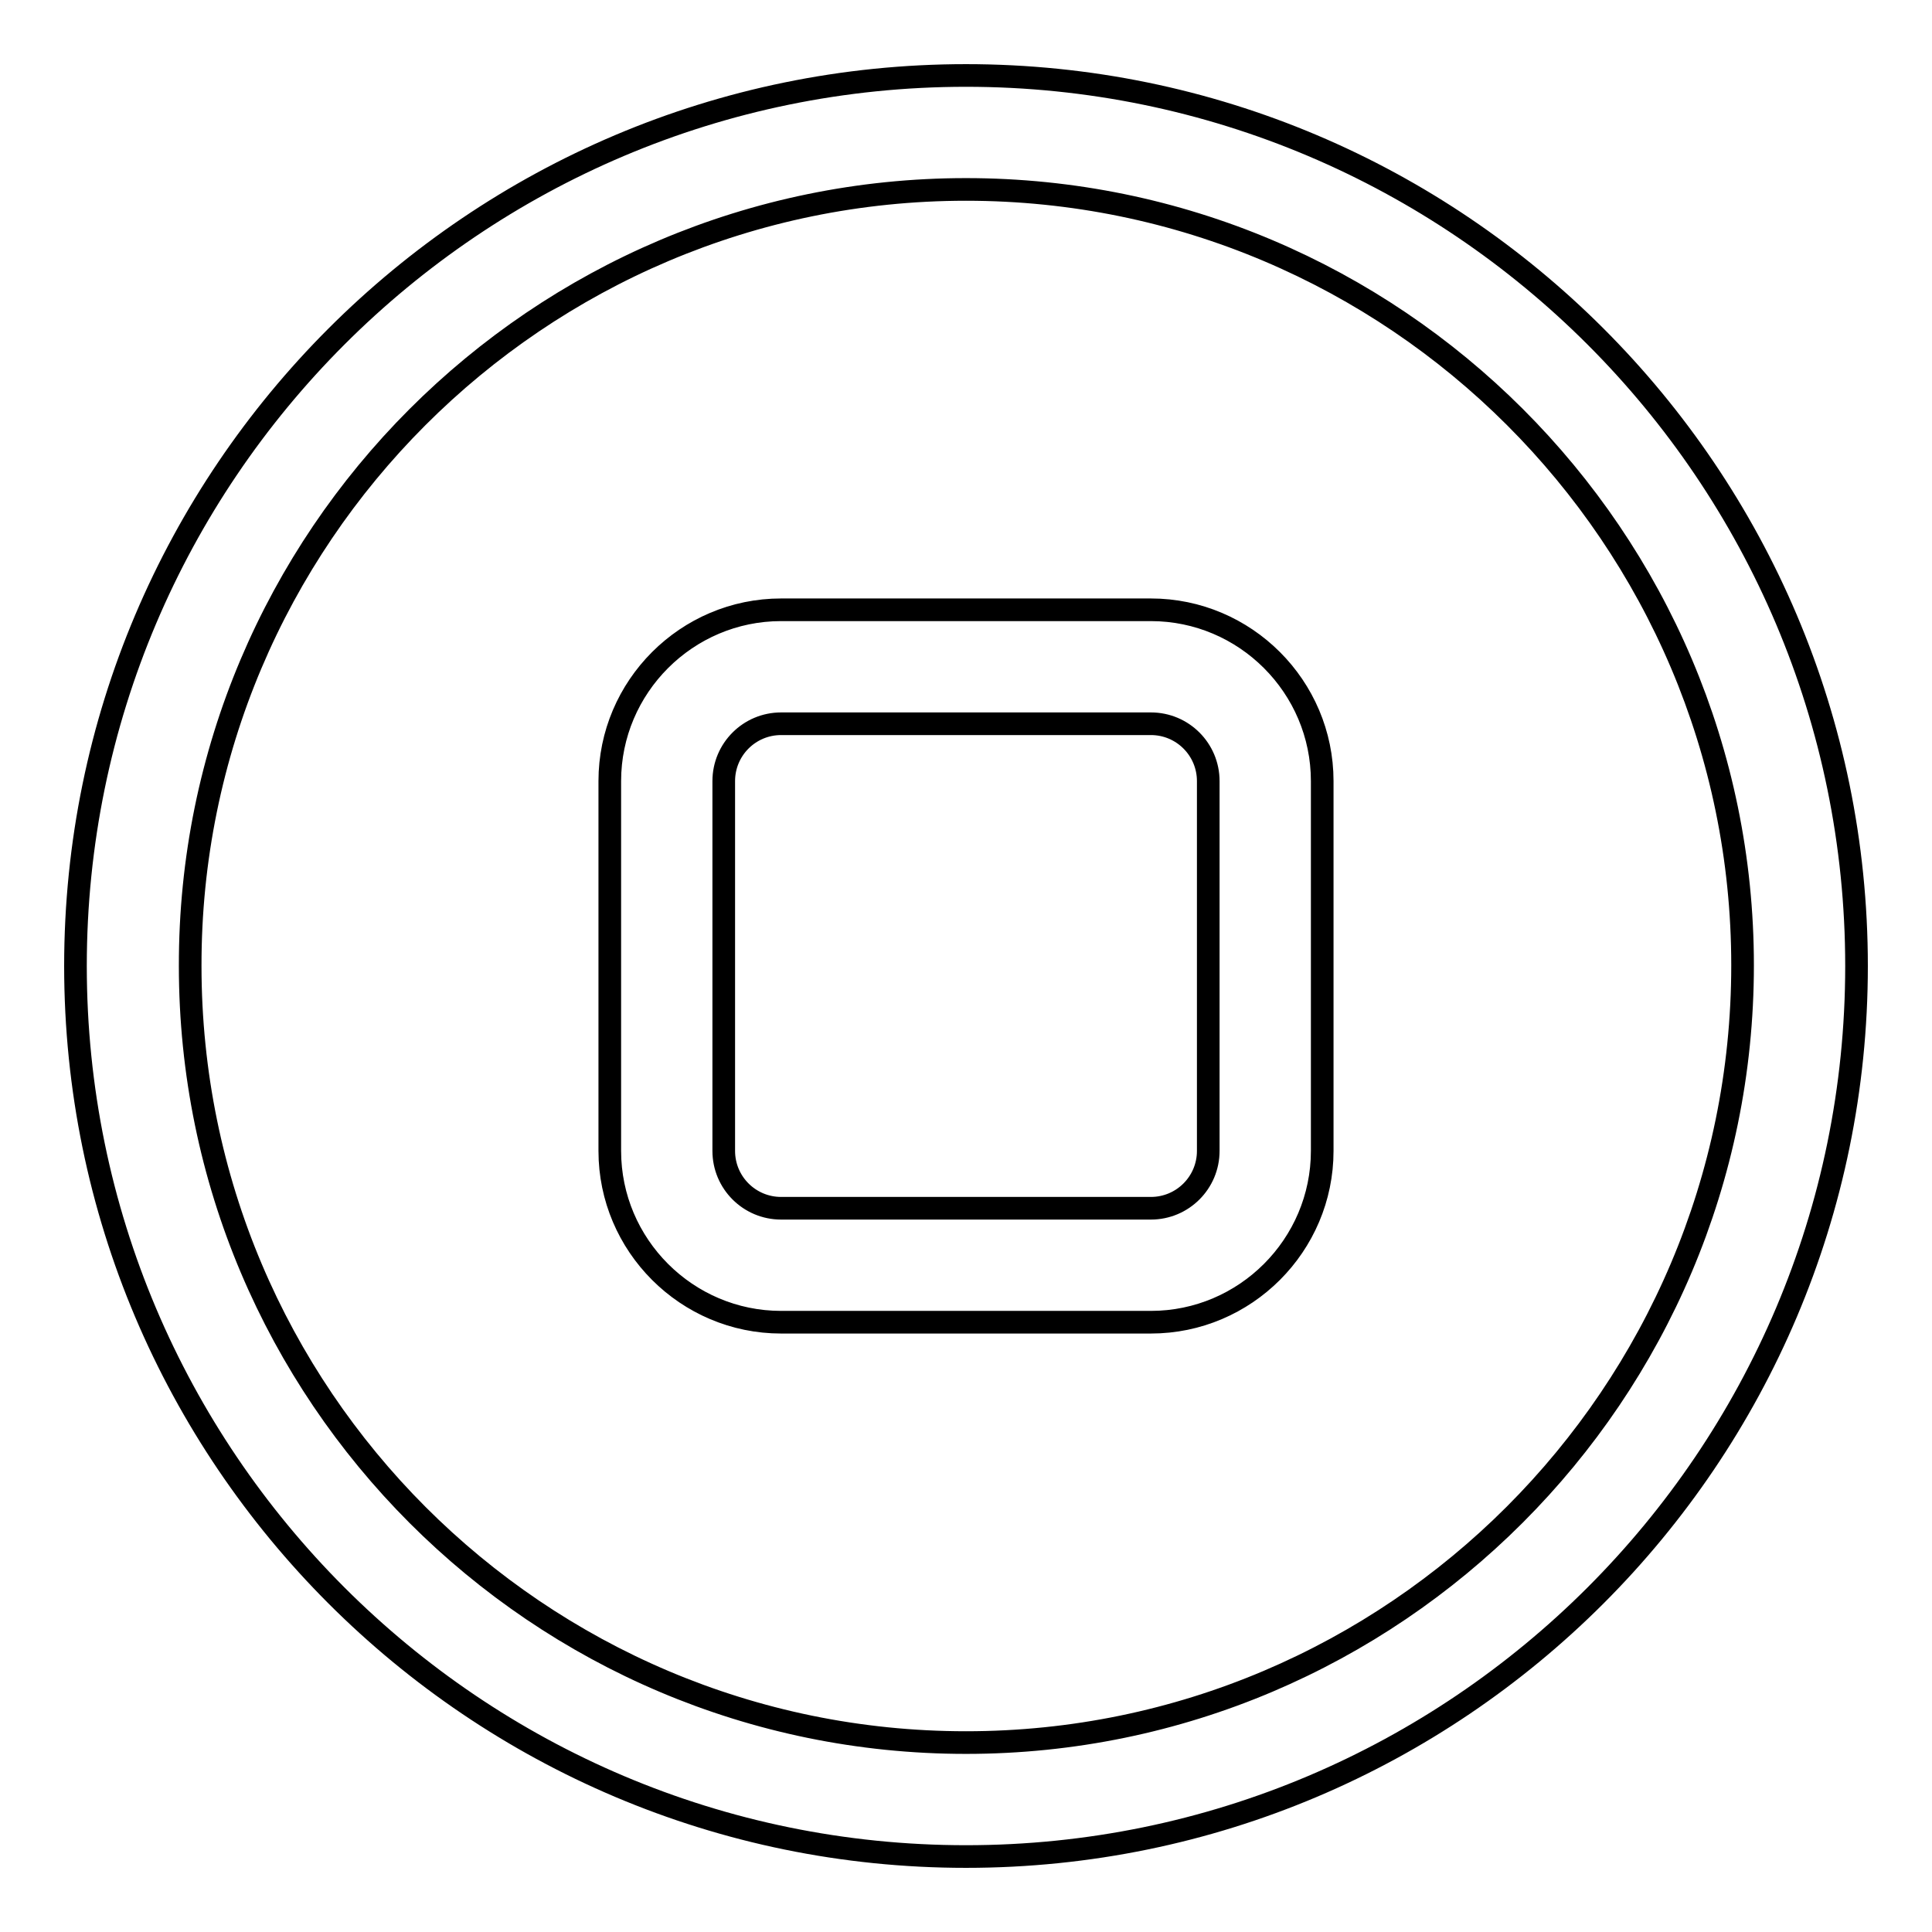 <?xml version="1.0" encoding="utf-8"?>
<!-- Svg Vector Icons : http://www.onlinewebfonts.com/icon -->
<!DOCTYPE svg PUBLIC "-//W3C//DTD SVG 1.1//EN" "http://www.w3.org/Graphics/SVG/1.1/DTD/svg11.dtd">
<svg version="1.1" xmlns="http://www.w3.org/2000/svg" xmlns:xlink="http://www.w3.org/1999/xlink" x="0px" y="0px" viewBox="0 0 256 256" enable-background="new 0 0 256 256" xml:space="preserve">
<g> <path stroke-width="3" fill-opacity="0" stroke="#000000"  d="M128,230.9c-56.7,0-102.8-46.1-102.8-102.9C25.1,71.3,71.3,25.1,128,25.1c56.7,0,102.9,46.1,102.9,102.8 C230.9,184.7,184.7,230.9,128,230.9 M128,10C62.9,10,10,62.9,10,128c0,65.1,52.9,118,118,118c65.1,0,118-52.9,118-118 C246,62.9,193.1,10,128,10 M160.1,152.5c0,4.2-3.4,7.6-7.6,7.6h-49c-4.2,0-7.6-3.4-7.6-7.6v-49c0-4.2,3.4-7.6,7.6-7.6h49 c4.2,0,7.6,3.4,7.6,7.6V152.5z M152.5,80.8h-49C91,80.8,80.8,91,80.8,103.5v49c0,12.5,10.2,22.7,22.7,22.7h49 c12.5,0,22.7-10.2,22.7-22.7v-49C175.2,91,165,80.8,152.5,80.8z"/></g>
</svg>